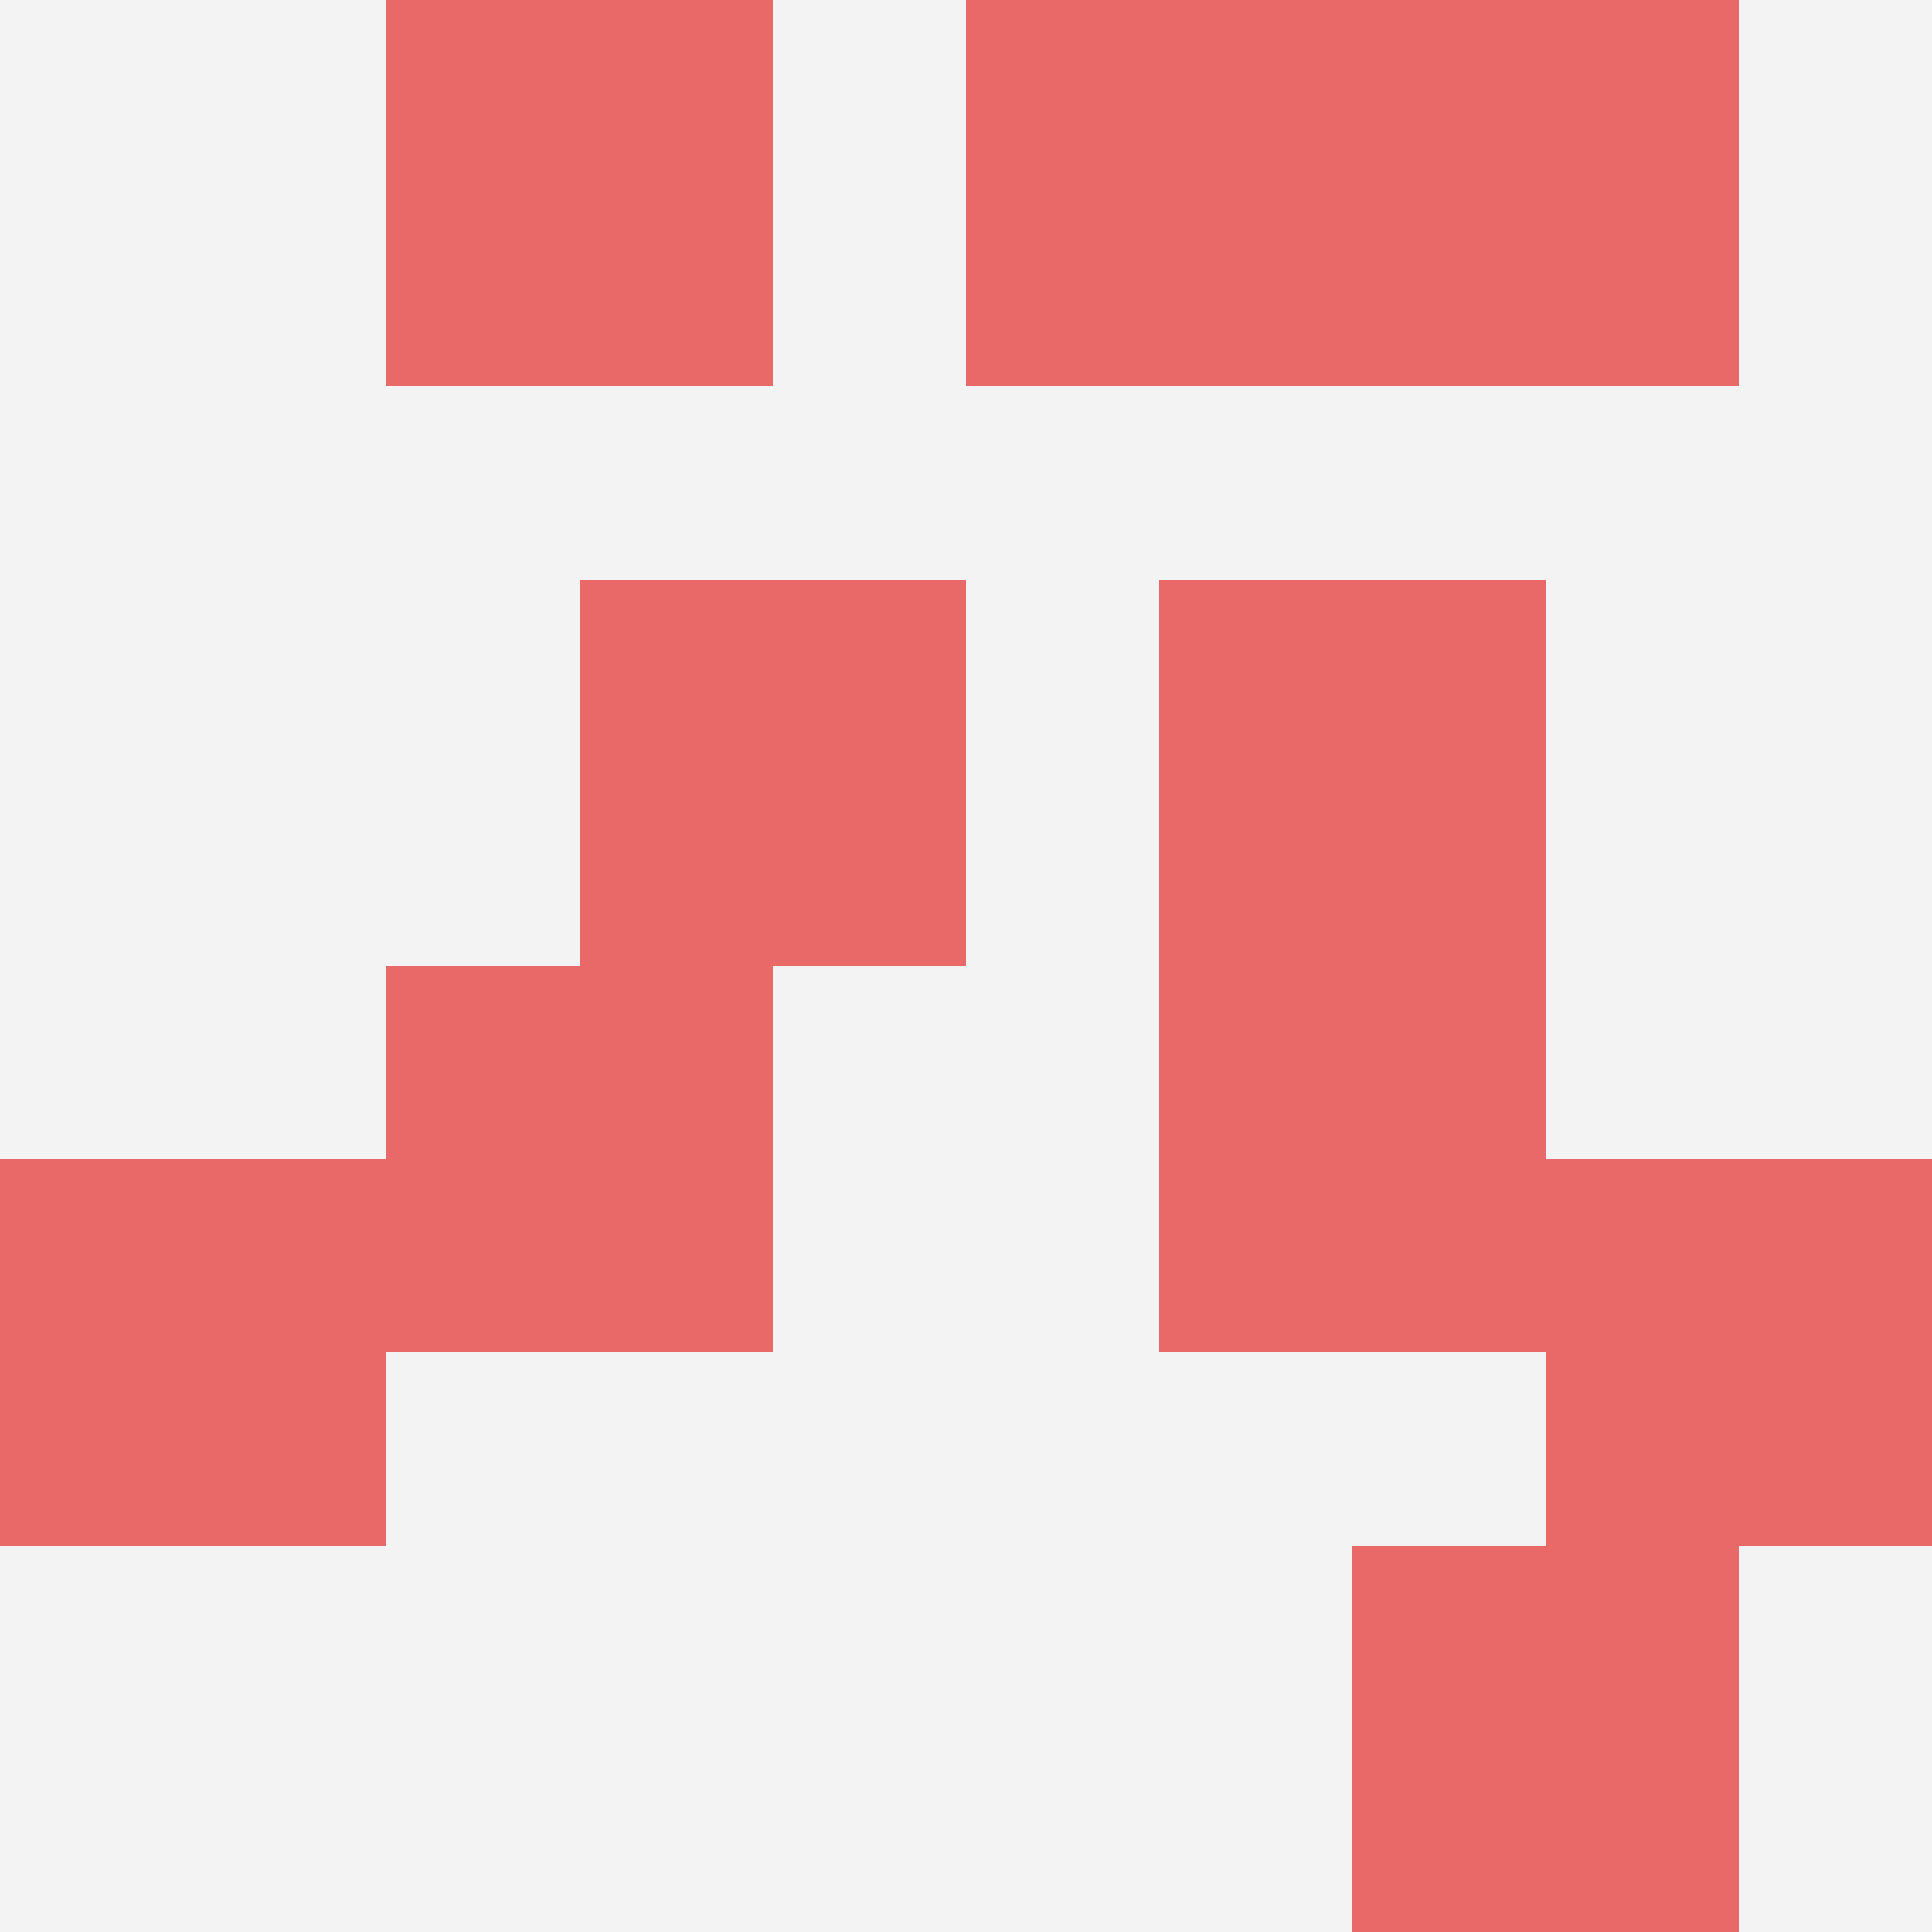 <svg id="ten-svg" xmlns="http://www.w3.org/2000/svg" preserveAspectRatio="xMinYMin meet" viewBox="0 0 10 10"> <rect x="0" y="0" width="10" height="10" fill="#F3F3F3"/><rect class="t" x="5" y="0"/><rect class="t" x="7" y="0"/><rect class="t" x="2" y="5"/><rect class="t" x="6" y="3"/><rect class="t" x="6" y="5"/><rect class="t" x="2" y="0"/><rect class="t" x="3" y="3"/><rect class="t" x="7" y="8"/><rect class="t" x="8" y="6"/><rect class="t" x="0" y="6"/><style>.t{width:2px;height:2px;fill:#E96868} #ten-svg{shape-rendering:crispedges;}</style></svg>